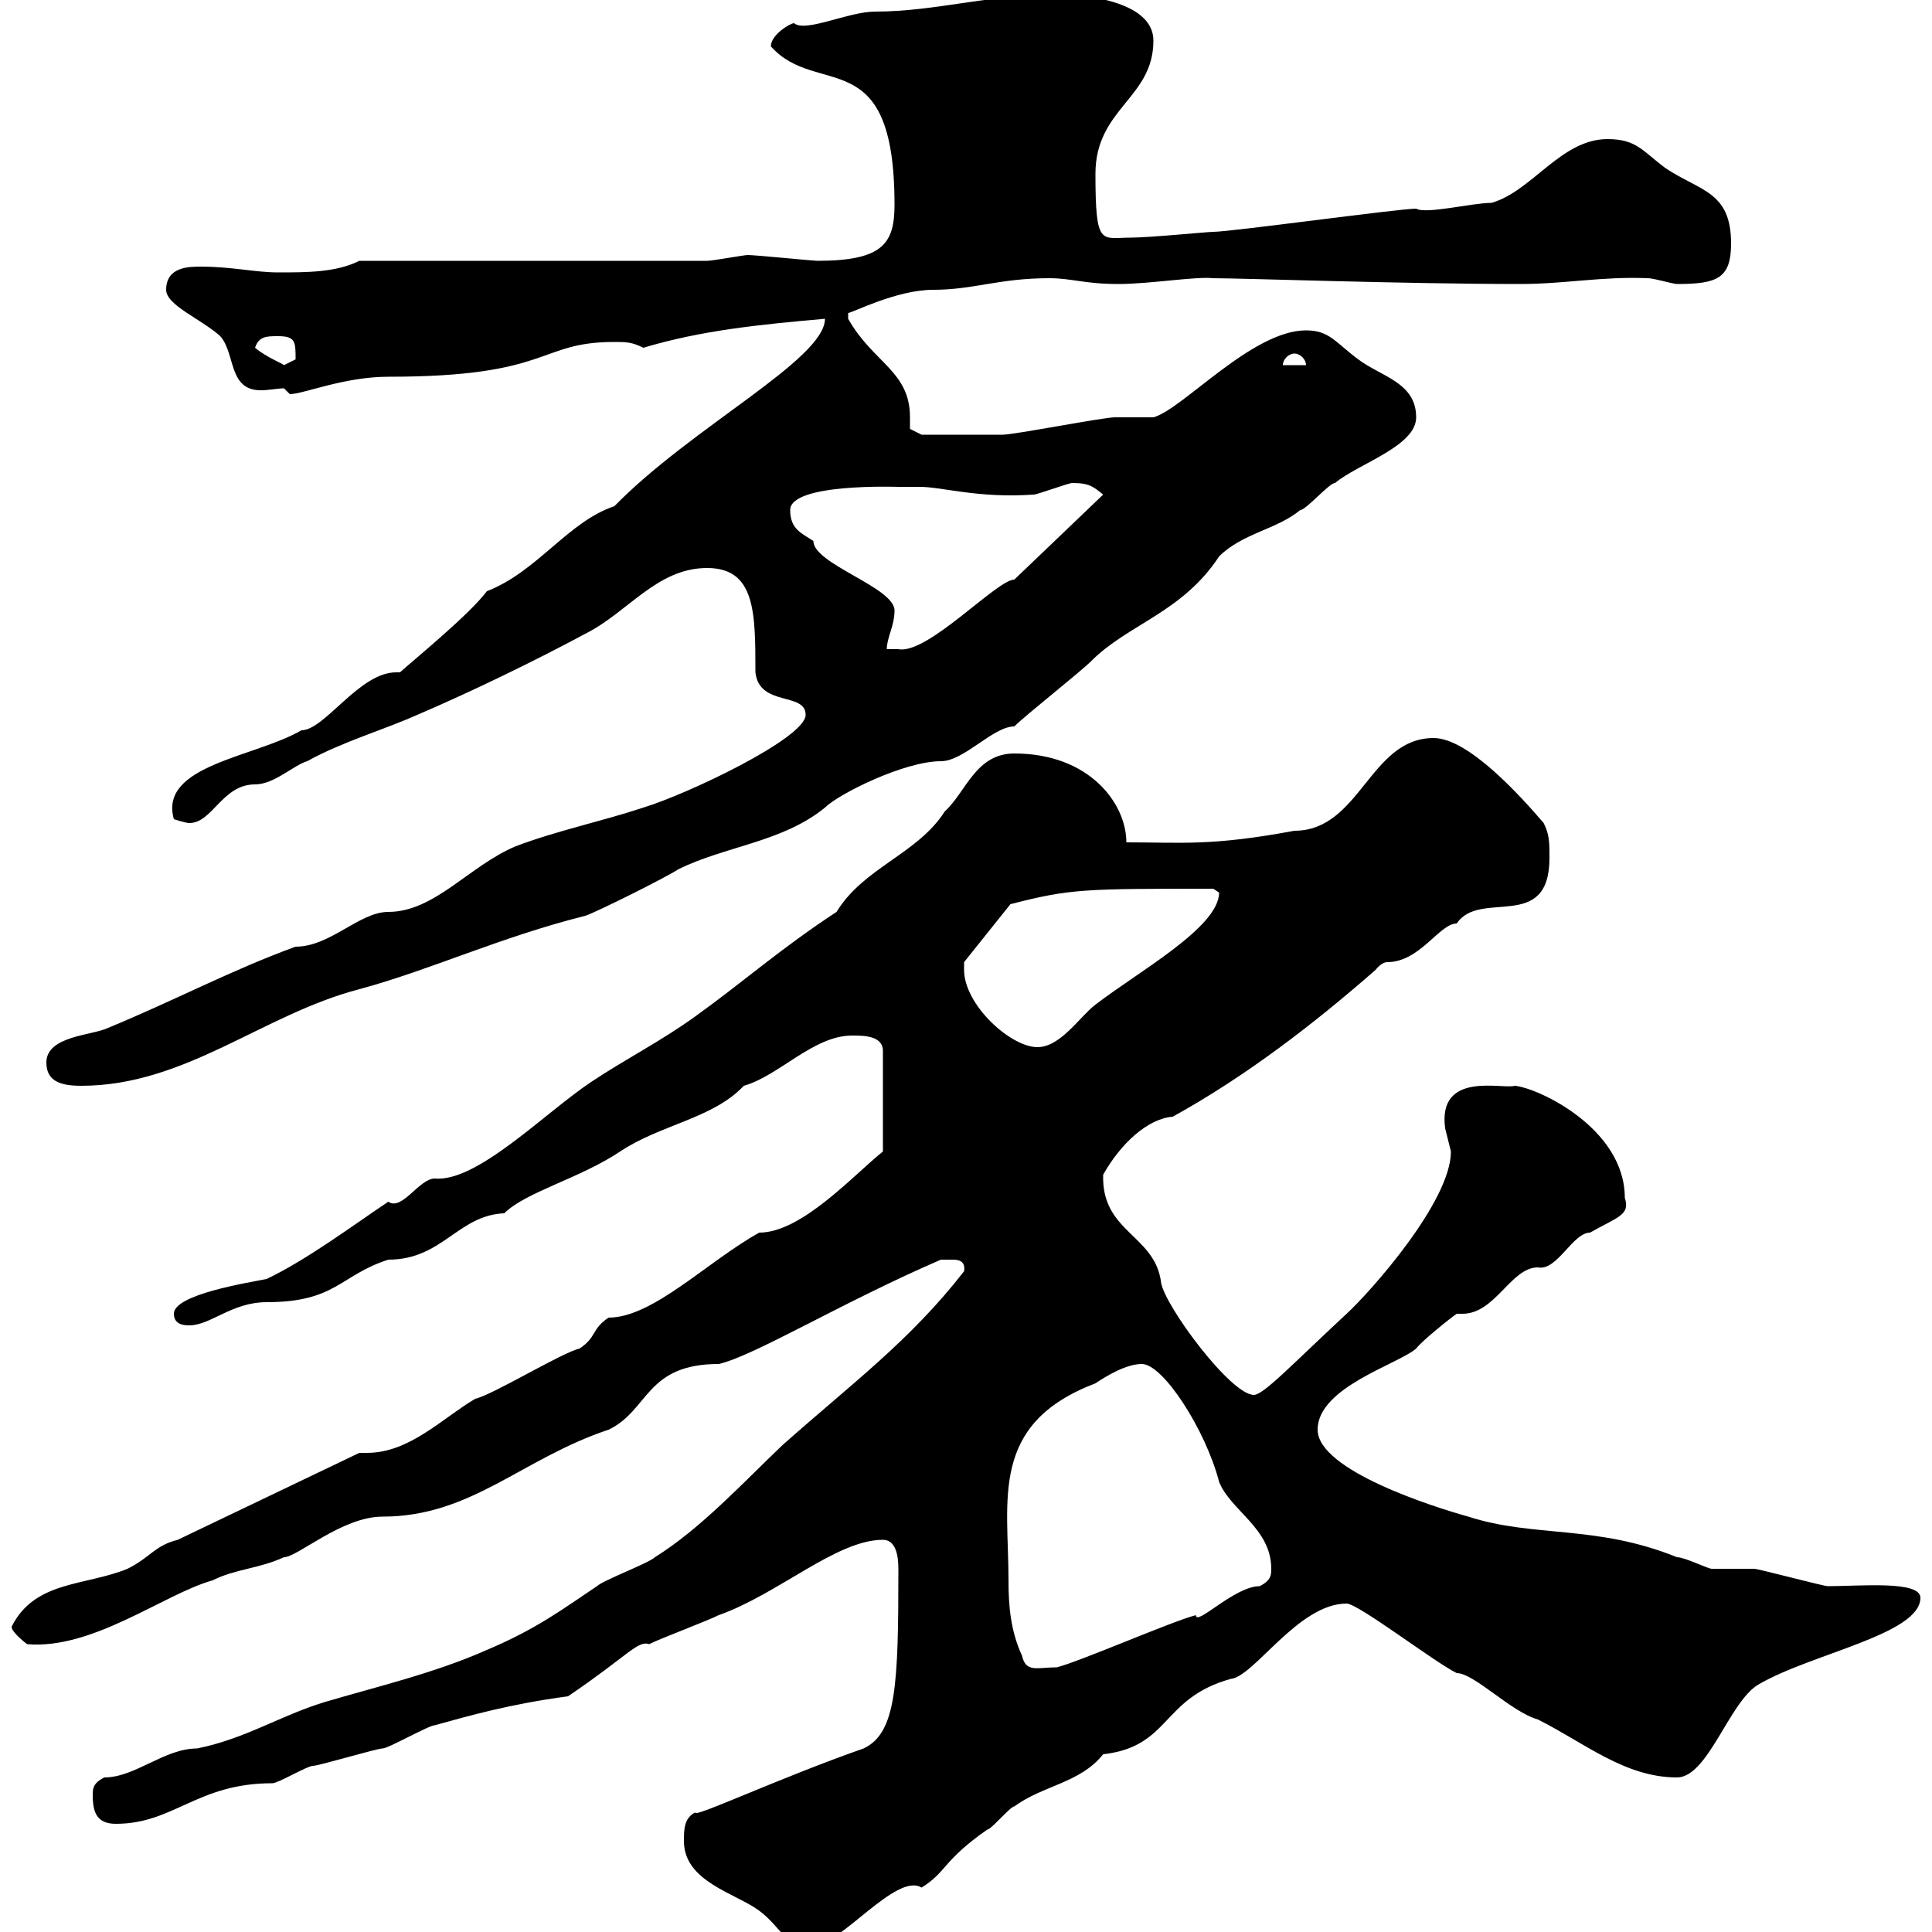 <svg xmlns="http://www.w3.org/2000/svg" xmlns:xlink="http://www.w3.org/1999/xlink" width="300" height="300"><path d="M106.20 285.90C106.20 292.20 114.30 294 117.90 296.70C121.50 299.40 121.50 302.10 126.30 302.10C130.50 302.10 139.20 290.70 143.10 293.10C147 290.70 146.40 288.90 153.30 284.10C153.90 284.10 156.90 280.50 157.50 280.50C162 277.20 167.70 276.90 171.30 272.40C181.80 271.20 180.30 263.70 191.10 260.70C194.70 260.40 201.60 249 209.10 249C210.90 249 222.60 258 226.20 259.80C228.90 259.80 234.60 265.80 238.80 267C246 270.60 252.30 276 260.40 276C265.20 276 268.50 264.30 273 261.60C281.10 256.80 298.20 253.80 298.20 248.10C298.20 245.40 288.90 246.30 283.80 246.30C283.20 246.30 273 243.60 272.40 243.60C271.20 243.60 267 243.60 265.80 243.60C265.20 243.60 261.60 241.80 260.40 241.80C247.80 236.70 238.20 238.80 228 235.50C222.60 234 204.60 228.30 204.60 222C204.60 215.40 217.20 211.80 219.90 209.40C220.80 208.20 225.30 204.60 226.20 204C226.80 204 226.80 204 227.10 204C232.20 204 234.60 196.80 238.80 196.80C241.80 197.40 244.20 191.40 246.90 191.40C251.10 189 253.20 188.70 252.30 186C252.30 175.20 238.80 168.90 235.20 168.60C233.40 169.20 223.20 166.20 224.40 175.20C224.40 175.20 225.30 178.80 225.30 178.80C225.30 186.60 212.70 200.70 209.10 204C200.70 211.80 196.20 216.60 194.70 216.60C191.10 216.60 180.90 202.80 180.30 199.20C179.40 191.70 171 191.40 171.30 182.40C174 177.60 178.20 173.70 182.10 173.40C193.50 167.10 204 159 213.60 150.60C213.60 150.60 214.50 149.40 215.40 149.40C220.50 149.40 223.50 143.40 226.20 143.40C229.80 138 240.60 144.90 240.60 133.20C240.60 130.80 240.60 129.60 239.70 127.80C236.10 123.60 228 114.60 222.60 114.60C212.70 114.60 211.20 129 201 129C188.10 131.40 183.60 130.80 174.90 130.80C174.90 124.80 169.20 117 157.50 117C151.50 117 150 123 146.70 126C142.50 132.60 134.10 134.70 129.90 141.60C121.20 147.30 115.50 152.40 108 157.80C102.60 161.70 97.20 164.40 91.80 168C84.60 172.80 74.10 183.60 67.50 183C65.10 183 62.40 188.10 60.30 186.60C54.90 190.20 47.70 195.60 41.40 198.60C38.40 199.20 27 201 27 204C27 205.80 28.80 205.80 29.40 205.80C32.70 205.80 36 202.20 41.40 202.20C52.20 202.20 52.80 198 60.30 195.60C68.70 195.60 71.10 188.70 78.30 188.40C81.60 185.10 90 183 96.30 178.80C102.60 174.60 110.70 173.70 115.50 168.60C120.90 167.10 126.30 160.80 132.30 160.80C134.10 160.80 137.10 160.80 137.10 163.20L137.10 178.80C132.60 182.40 124.50 191.40 117.90 191.40C109.80 195.90 101.40 204.60 94.50 204.60C91.80 206.40 92.70 207.60 90 209.40C87.30 210 76.50 216.60 73.80 217.20C68.70 220.20 63.60 225.60 57 225.60C56.70 225.60 56.10 225.60 55.80 225.60L27.60 239.10C24 240 23.40 241.80 19.80 243.60C13.20 246.30 5.40 245.40 1.80 252.60C1.80 253.50 4.20 255.30 4.20 255.30C14.40 256.20 25.50 247.50 33 245.40C36.60 243.60 40.20 243.60 44.10 241.80C46.20 241.80 53.10 235.50 59.40 235.50C73.20 235.50 81 226.50 94.50 222C100.80 219 100.20 211.80 111.60 211.80C117 210.60 130.80 202.20 146.10 195.60C146.10 195.60 146.70 195.60 147.90 195.60C148.50 195.60 150 195.60 149.70 197.40C141.30 208.20 132.30 214.80 121.50 224.40C115.50 230.10 108.90 237.30 101.70 241.80C100.80 242.70 93.60 245.40 92.70 246.30C87.30 249.90 83.40 252.90 75.60 256.20C67.50 259.80 58.50 261.90 50.40 264.30C43.50 266.40 38.10 270 30.60 271.50C25.50 271.50 21 276 16.20 276C14.40 276.90 14.40 277.80 14.40 278.70C14.40 281.40 15 283.20 18 283.20C27 283.20 30.60 276.90 42.30 276.90C43.20 276.90 47.70 274.20 48.60 274.20C49.50 274.20 58.50 271.50 59.40 271.50C60.30 271.50 66.60 267.90 67.50 267.90C72.90 266.40 79.20 264.60 88.20 263.40C97.50 257.10 99 254.70 100.80 255.30C102.60 254.40 109.80 251.70 111.60 250.80C120.90 247.50 129.90 239.10 137.10 239.10C139.20 239.10 139.50 241.80 139.50 243.60C139.50 261.60 139.20 269.10 134.10 271.50C121.20 276 107.10 282.60 108 281.40C106.20 282.30 106.20 284.10 106.20 285.90ZM158.70 257.10C156.90 253.20 156.60 249.30 156.60 245.40C156.60 232.80 153.60 221.10 170.10 214.80C171.90 213.60 174.90 211.80 177.30 211.80C180.60 211.80 187.20 222 189.30 230.10C191.10 234.60 197.40 237.30 197.40 243.60C197.40 244.50 197.40 245.40 195.60 246.30C191.70 246.30 185.70 252.60 185.70 250.80C182.10 251.70 167.70 258 164.10 258.90C161.10 258.90 159.30 259.80 158.70 257.10ZM7.20 165C7.20 168 9.60 168.60 12.60 168.60C28.80 168.60 40.80 157.50 55.80 153.60C66.90 150.60 77.70 145.50 90.90 142.20C92.70 141.60 103.50 136.20 105.30 135C112.50 131.40 121.50 130.80 128.10 125.40C130.20 123.30 140.40 118.20 146.10 118.20C149.70 118.20 154.20 112.80 157.50 112.80C159.30 111 167.70 104.40 169.50 102.60C175.20 96.90 183.60 95.10 189.30 86.40C192.90 82.80 198.30 82.20 201.90 79.20C202.80 79.20 206.40 75 207.30 75C210.90 72 219.90 69.30 219.90 64.80C219.90 59.40 214.50 58.50 210.90 55.80C207.30 53.10 206.40 51.30 202.80 51.30C194.40 51.30 183.60 63.60 179.10 64.80C178.50 64.80 173.70 64.80 173.10 64.80C171.30 64.80 157.50 67.50 155.70 67.50C153 67.50 146.40 67.50 143.10 67.50L141.30 66.60C141.30 66 141.30 65.70 141.30 64.80C141.30 57.60 135.60 56.40 131.70 49.50C131.70 49.50 131.70 49.50 131.70 48.60C132.30 48.60 139.20 45 144.90 45C151.20 45 155.10 43.20 162.90 43.20C166.50 43.20 168.30 44.10 173.70 44.10C178.50 44.10 185.70 42.90 188.40 43.20C192.90 43.20 218.10 44.10 236.10 44.10C243 44.10 248.70 42.90 255.90 43.20C256.80 43.20 259.80 44.10 260.40 44.10C266.70 44.10 268.80 43.20 268.80 37.80C268.80 29.70 264 29.70 258.60 26.10C255 23.40 254.10 21.60 249.60 21.60C242.40 21.60 237.90 29.70 231.60 31.50C228.60 31.50 221.40 33.30 219.90 32.40C217.20 32.40 191.10 36 188.40 36C187.50 36 178.50 36.90 175.50 36.90C171 36.90 170.10 38.40 170.10 27C170.10 16.80 179.10 15.30 179.10 6.30C179.10 0 167.70-0.90 164.10-0.90C153.90-0.90 145.20 1.80 135.90 1.80C131.70 1.80 125.10 5.10 123.30 3.60C122.70 3.60 119.70 5.40 119.70 7.20C126.90 15.30 138.90 6.30 138.90 31.80C138.90 37.80 137.10 40.50 126.90 40.50C126.30 40.50 117.30 39.60 116.10 39.60C115.50 39.60 110.70 40.50 109.80 40.50L55.80 40.50C52.20 42.30 47.70 42.30 43.20 42.30C39.60 42.30 36 41.40 31.20 41.40C29.40 41.40 25.80 41.40 25.80 45C25.80 47.40 31.20 49.50 34.20 52.20C36.60 54.90 35.40 60.60 40.50 60.60C41.70 60.60 43.20 60.30 44.10 60.30C44.10 60.30 45 61.20 45 61.20C47.10 61.20 53.40 58.50 60.30 58.50C85.80 58.50 83.40 53.10 95.40 53.10C97.20 53.10 98.10 53.10 99.90 54C108.90 51.30 117.90 50.40 128.10 49.50C128.10 55.80 107.40 66.30 95.40 78.60C88.20 81 83.40 88.80 75.60 91.80C72.90 95.40 64.80 102 62.10 104.40C61.80 104.40 61.80 104.40 61.50 104.40C55.80 104.40 50.40 113.40 46.80 113.40C39.60 117.60 24.60 118.80 27 127.20C27 127.20 28.80 127.80 29.40 127.80C33 127.80 34.50 121.80 39.60 121.80C42.60 121.80 45.60 118.80 47.70 118.20C53.10 115.20 59.40 113.40 64.80 111C73.20 107.40 83.10 102.60 90.90 98.40C97.50 95.10 102 88.20 109.80 88.20C117.30 88.20 117.30 95.10 117.30 104.40C117.90 109.80 125.10 107.40 125.10 111C125.10 114.60 106.80 123.30 99.90 125.40C93.60 127.50 86.40 129 80.10 131.40C72.90 134.40 67.50 141.60 60.30 141.60C55.80 141.60 51.30 147 45.90 147C36 150.60 27 155.40 16.80 159.60C14.40 160.80 7.20 160.80 7.20 165ZM149.70 150.60C149.70 150.60 149.70 149.40 149.70 149.40L156.90 140.40C166.20 138 168.30 138 188.40 138C188.40 138 189.30 138.60 189.30 138.60C189.30 144 176.70 150.90 170.10 156C167.70 157.80 164.70 162.60 161.10 162.60C156.90 162.60 149.70 156 149.70 150.60ZM138.90 94.80C138.90 91.20 126.30 87.60 126.30 84C124.50 82.80 122.70 82.20 122.70 79.20C122.70 75 139.20 75.60 139.50 75.60C140.40 75.60 141.30 75.60 142.80 75.60C146.40 75.60 151.80 77.40 160.50 76.80C161.10 76.80 165.90 75 166.50 75C169.20 75 169.80 75.60 171.30 76.80L157.50 90C154.80 90 144 101.70 139.50 100.80L137.70 100.80C137.70 99 138.90 97.20 138.90 94.80ZM39.60 54C40.20 52.20 41.40 52.20 43.20 52.20C45.90 52.20 45.90 53.10 45.90 55.80C45.90 55.80 44.10 56.70 44.10 56.70C43.80 56.40 41.40 55.50 39.60 54ZM201 54.90C201.90 54.90 202.80 55.80 202.80 56.70L199.20 56.70C199.20 55.80 200.10 54.90 201 54.90Z"/></svg>